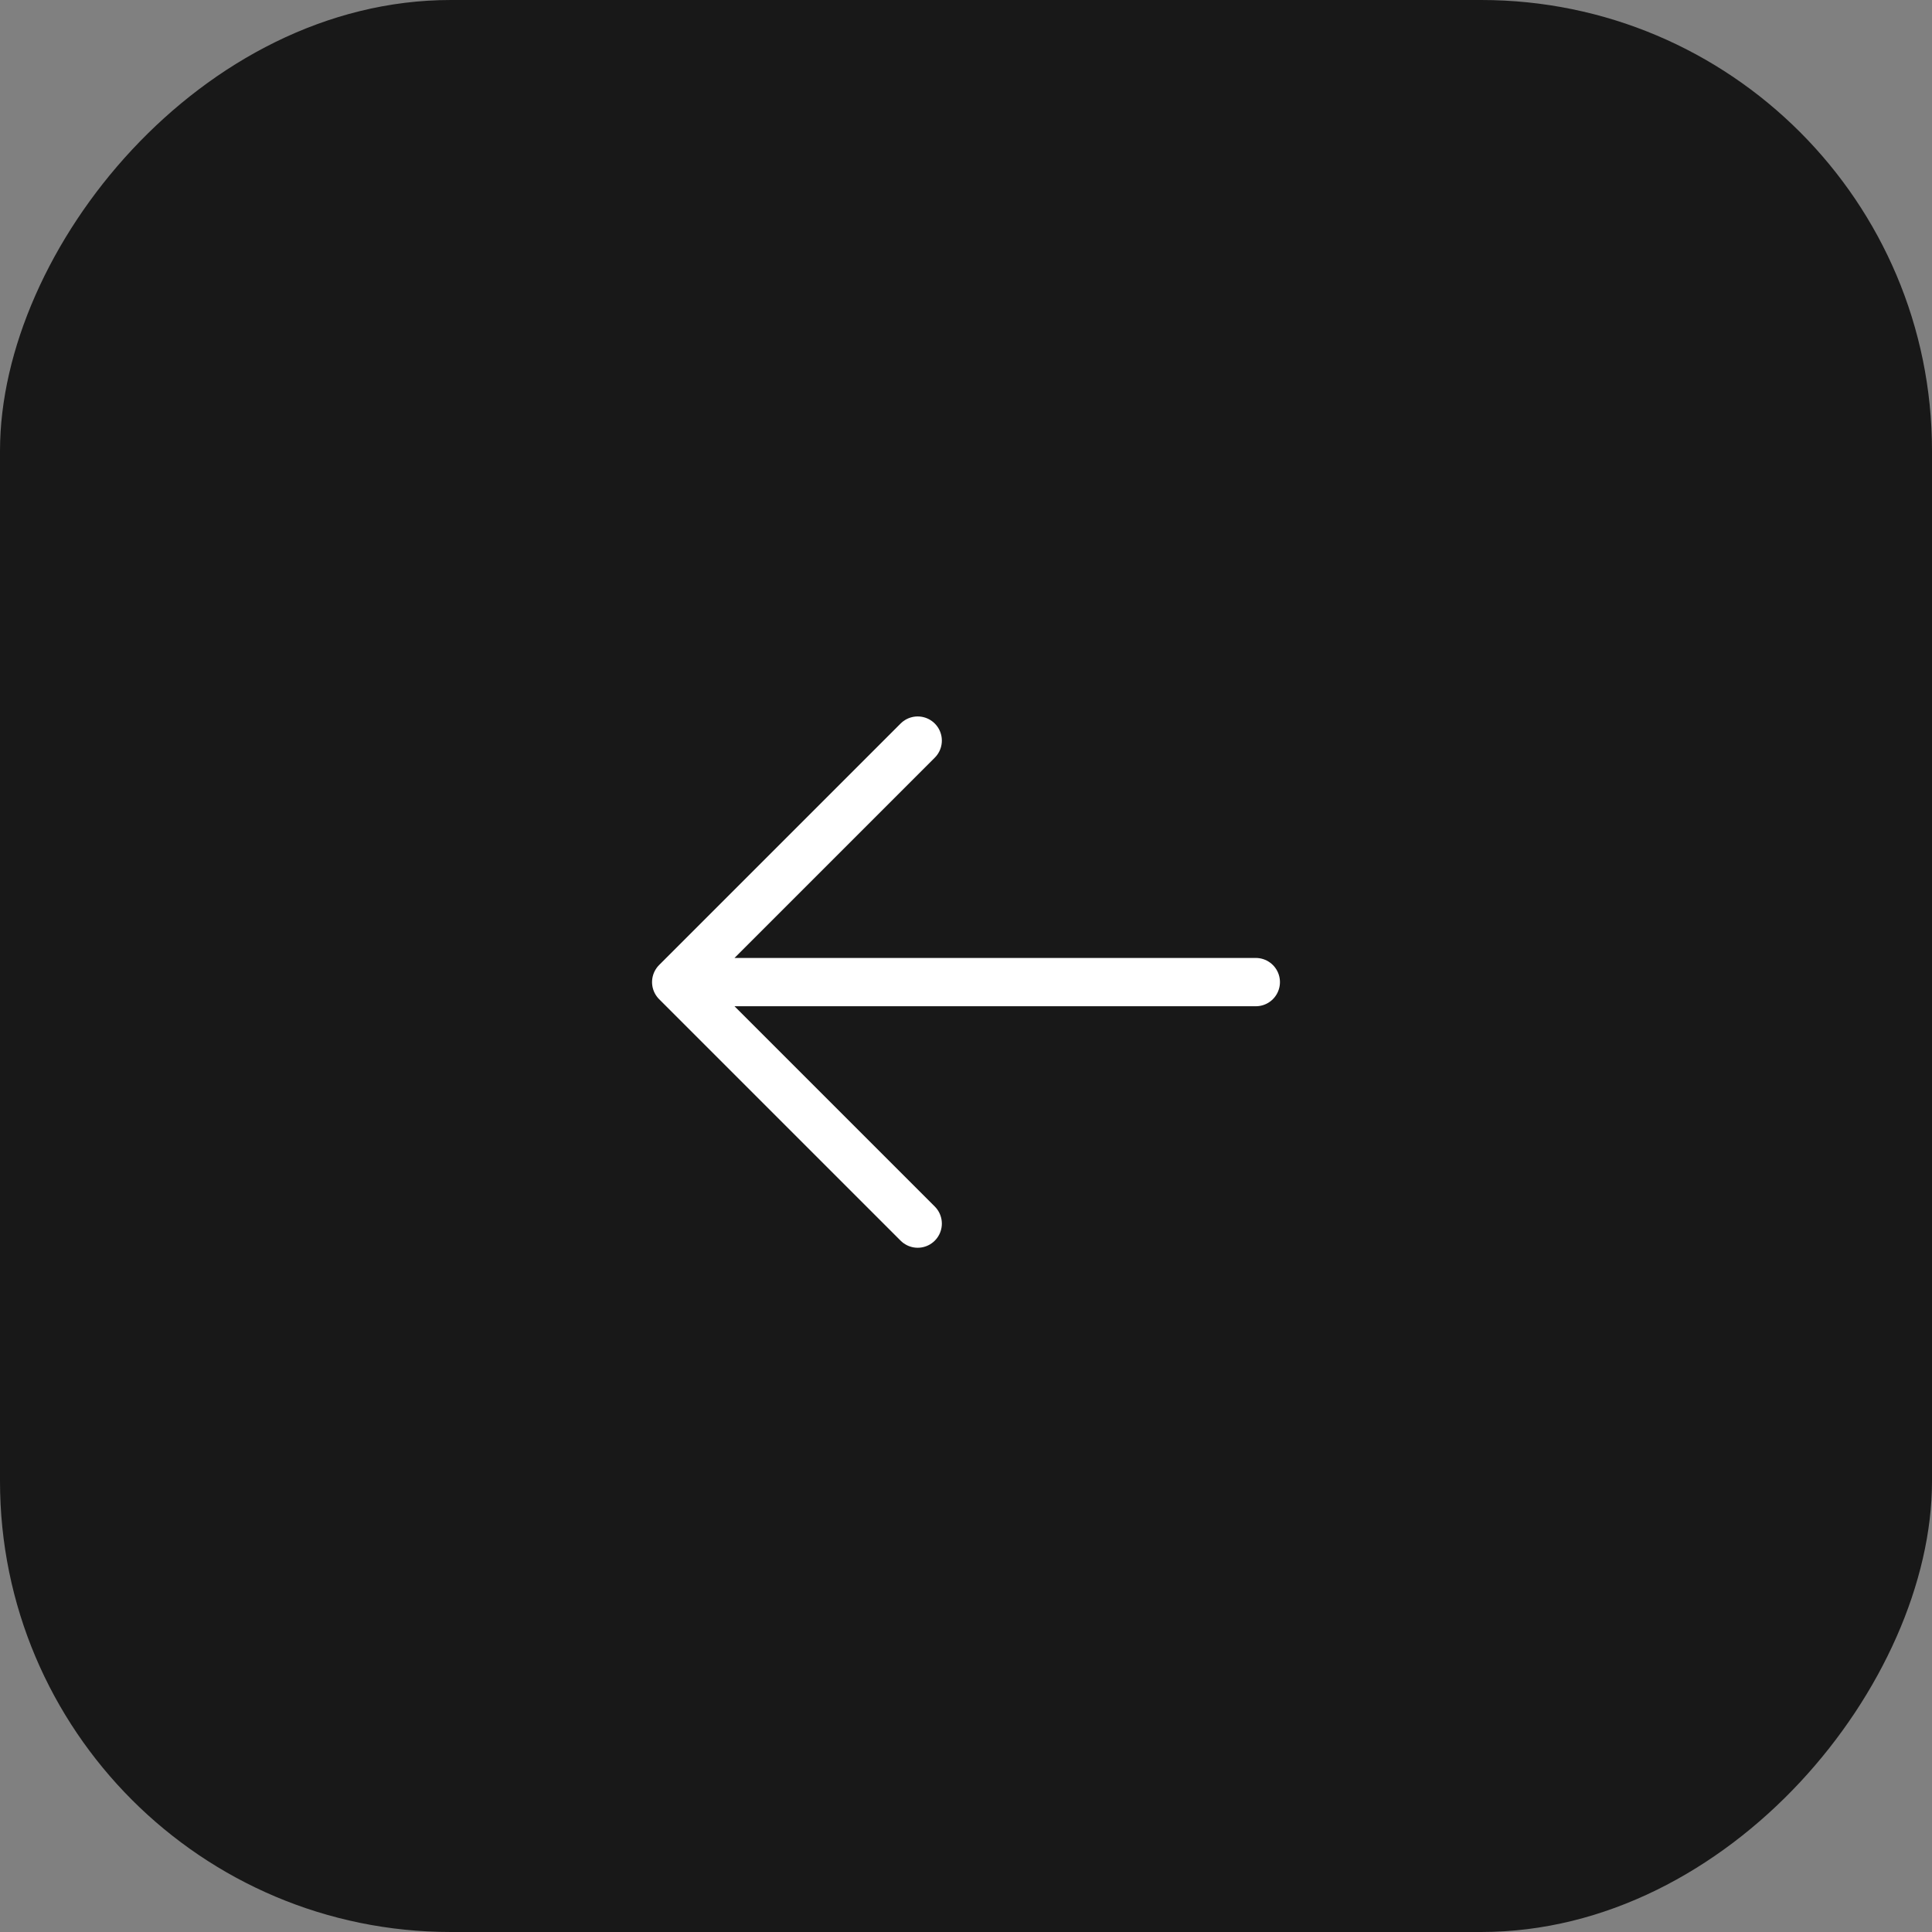 <?xml version="1.0" encoding="UTF-8"?> <svg xmlns="http://www.w3.org/2000/svg" width="60" height="60" viewBox="0 0 60 60" fill="none"><rect x="0" y="0" width="60" height="60" fill="#808080" stroke="none"/><rect width="60" height="60" rx="14" transform="matrix(-1 0 0 1 60 0)" fill="#181818"></rect><path d="M28.5 23L21 30.5M21 30.5L28.5 38M21 30.5H39" stroke="white" stroke-width="1.5" stroke-linecap="round" stroke-linejoin="round"></path></svg> 